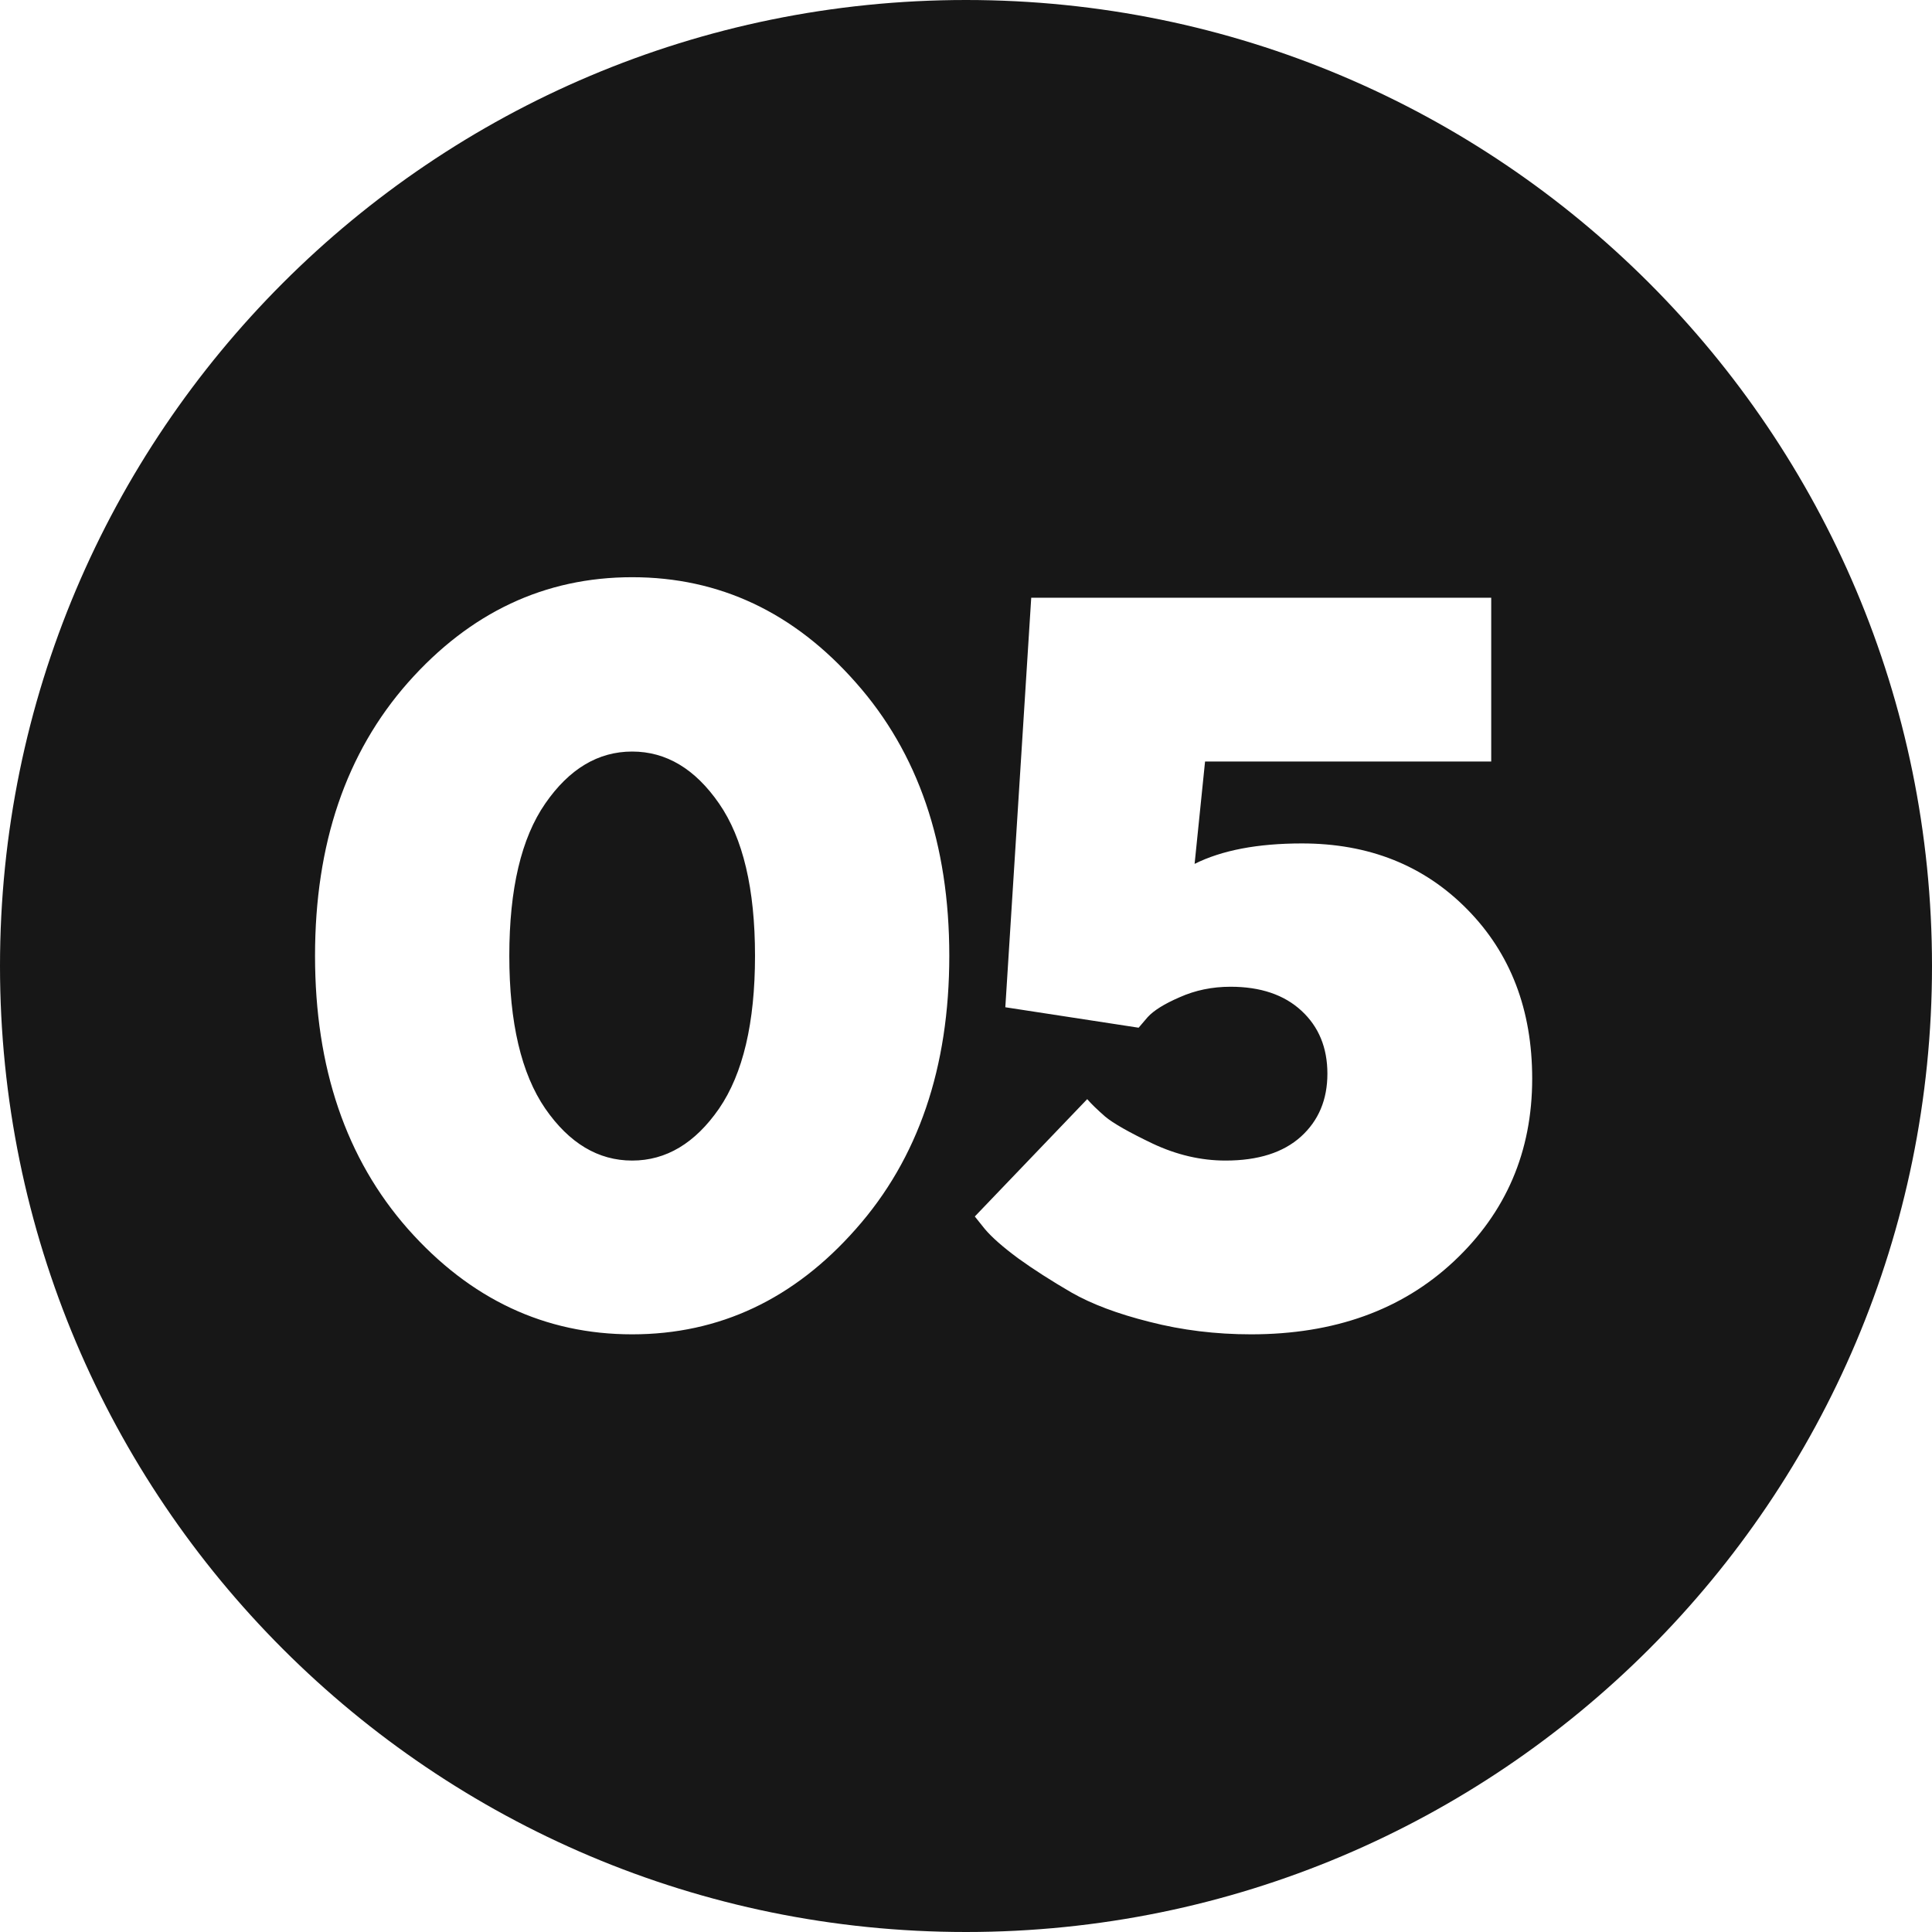 <?xml version="1.0" encoding="UTF-8"?> <svg xmlns="http://www.w3.org/2000/svg" width="34" height="34" viewBox="0 0 34 34" fill="none"> <path fill-rule="evenodd" clip-rule="evenodd" d="M17 34C26.389 34 34 26.389 34 17C34 7.611 26.389 0 17 0C7.611 0 0 7.611 0 17C0 26.389 7.611 34 17 34ZM8.963 16.82C8.963 15.643 9.174 14.749 9.596 14.14C10.018 13.53 10.527 13.226 11.125 13.226C11.723 13.226 12.232 13.53 12.654 14.14C13.076 14.749 13.287 15.643 13.287 16.82C13.287 17.998 13.076 18.895 12.654 19.51C12.232 20.119 11.723 20.424 11.125 20.424C10.527 20.424 10.018 20.119 9.596 19.51C9.174 18.895 8.963 17.998 8.963 16.82ZM16.706 16.82C16.706 14.852 16.158 13.249 15.062 12.013C13.973 10.776 12.66 10.158 11.125 10.158C9.59 10.158 8.274 10.776 7.179 12.013C6.089 13.249 5.544 14.852 5.544 16.82C5.544 18.789 6.089 20.392 7.179 21.628C8.274 22.864 9.59 23.482 11.125 23.482C12.66 23.482 13.973 22.864 15.062 21.628C16.158 20.392 16.706 18.789 16.706 16.82ZM25.821 16.003C25.06 15.229 24.09 14.843 22.912 14.843C22.133 14.843 21.503 14.963 21.023 15.203L21.207 13.401H26.243V10.519H18.148L17.692 17.726L20.038 18.086L20.196 17.901C20.302 17.784 20.489 17.667 20.759 17.55C21.034 17.427 21.333 17.365 21.655 17.365C22.183 17.365 22.599 17.506 22.903 17.787C23.208 18.068 23.36 18.438 23.36 18.895C23.36 19.352 23.205 19.721 22.895 20.002C22.584 20.283 22.142 20.424 21.567 20.424C21.134 20.424 20.706 20.324 20.284 20.125C19.868 19.926 19.59 19.768 19.449 19.65C19.309 19.527 19.203 19.425 19.133 19.343L17.155 21.408L17.331 21.628C17.454 21.774 17.651 21.947 17.92 22.146C18.189 22.34 18.5 22.539 18.852 22.744C19.209 22.949 19.669 23.122 20.232 23.263C20.8 23.409 21.395 23.482 22.016 23.482C23.48 23.482 24.67 23.055 25.584 22.199C26.504 21.338 26.964 20.266 26.964 18.982C26.964 17.77 26.583 16.776 25.821 16.003Z" fill="#171717"></path> </svg> 